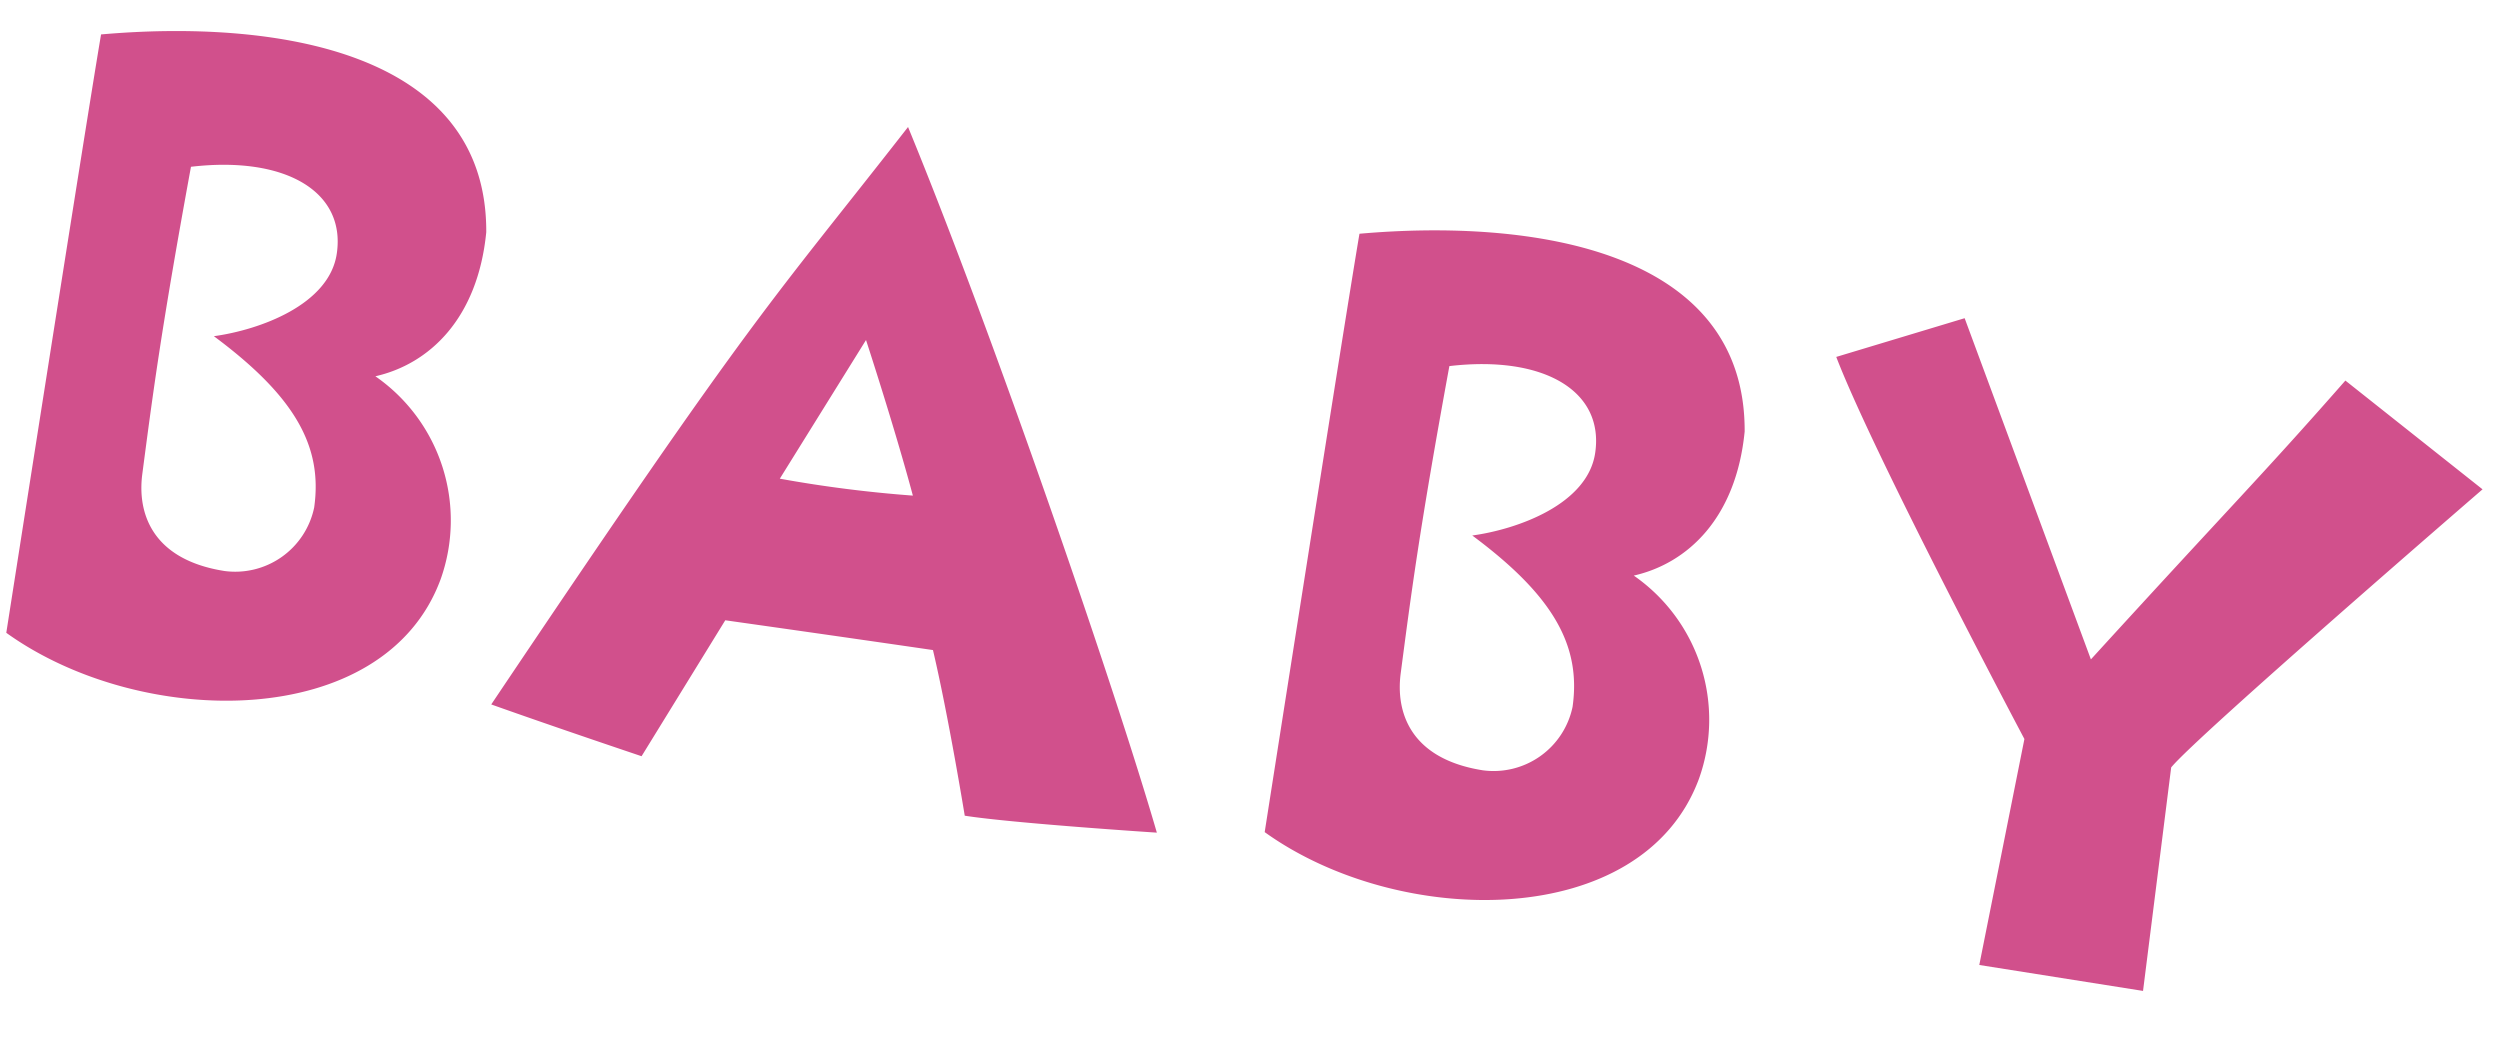 <svg xmlns="http://www.w3.org/2000/svg" width="244.293" height="102.487" viewBox="0 0 244.293 102.487"><path d="M24.4-68.7c-.1,8.8,0,59.2,0,59.2,14.5,7.3,38,3.8,41.1-11.8a17.134,17.134,0,0,0-9.4-18.6c5-2,9-7.1,8.5-15.6C61.9-73.1,40.8-72.8,24.4-68.7ZM44.5-18.8c-7.2,0-9.3-4.3-9.4-8.1-.2-7.6-.4-14,0-30.4,8.9-2.5,15.3,0,15.4,6.1.1,5.1-6.3,8.6-10.6,9.9,8.8,4.6,12.2,9,12.3,15A7.883,7.883,0,0,1,44.5-18.8ZM72.3-10c6.4,1.2,15.3,2.7,15.3,2.7l6-14.4c12-.2,20.5-.3,20.5-.3,2.5,6.1,5.6,15.5,5.6,15.5,4.7,0,18.8-1.3,18.8-1.3-6.2-13.2-23.4-45.6-34.8-64.3C92.9-52.6,92.1-52.7,72.3-10ZM96.7-36.2l6.2-14.7s4.1,8,6.9,14.3A124.021,124.021,0,0,1,96.7-36.2Zm52.2-32.5c-.1,8.8,0,59.2,0,59.2,14.5,7.3,38,3.8,41.1-11.8a17.134,17.134,0,0,0-9.4-18.6c5-2,9-7.1,8.5-15.6C186.4-73.1,165.3-72.8,148.9-68.7ZM169-18.8c-7.2,0-9.3-4.3-9.4-8.1-.2-7.6-.4-14,0-30.4,8.9-2.5,15.3,0,15.4,6.1.1,5.1-6.3,8.6-10.6,9.9,8.8,4.6,12.2,9,12.3,15A7.883,7.883,0,0,1,169-18.8ZM219.9-7.6h16.2l-.7-22c1.9-3.3,25.8-31.6,25.8-31.6l-14.9-8.4C239.6-59,237.4-56.1,226-38.8l-17.4-31-11.8,5.7c5.2,9,24,34,24,34Z" transform="translate(-24.971 67.402) rotate(9)" fill="#d1508c"/></svg>